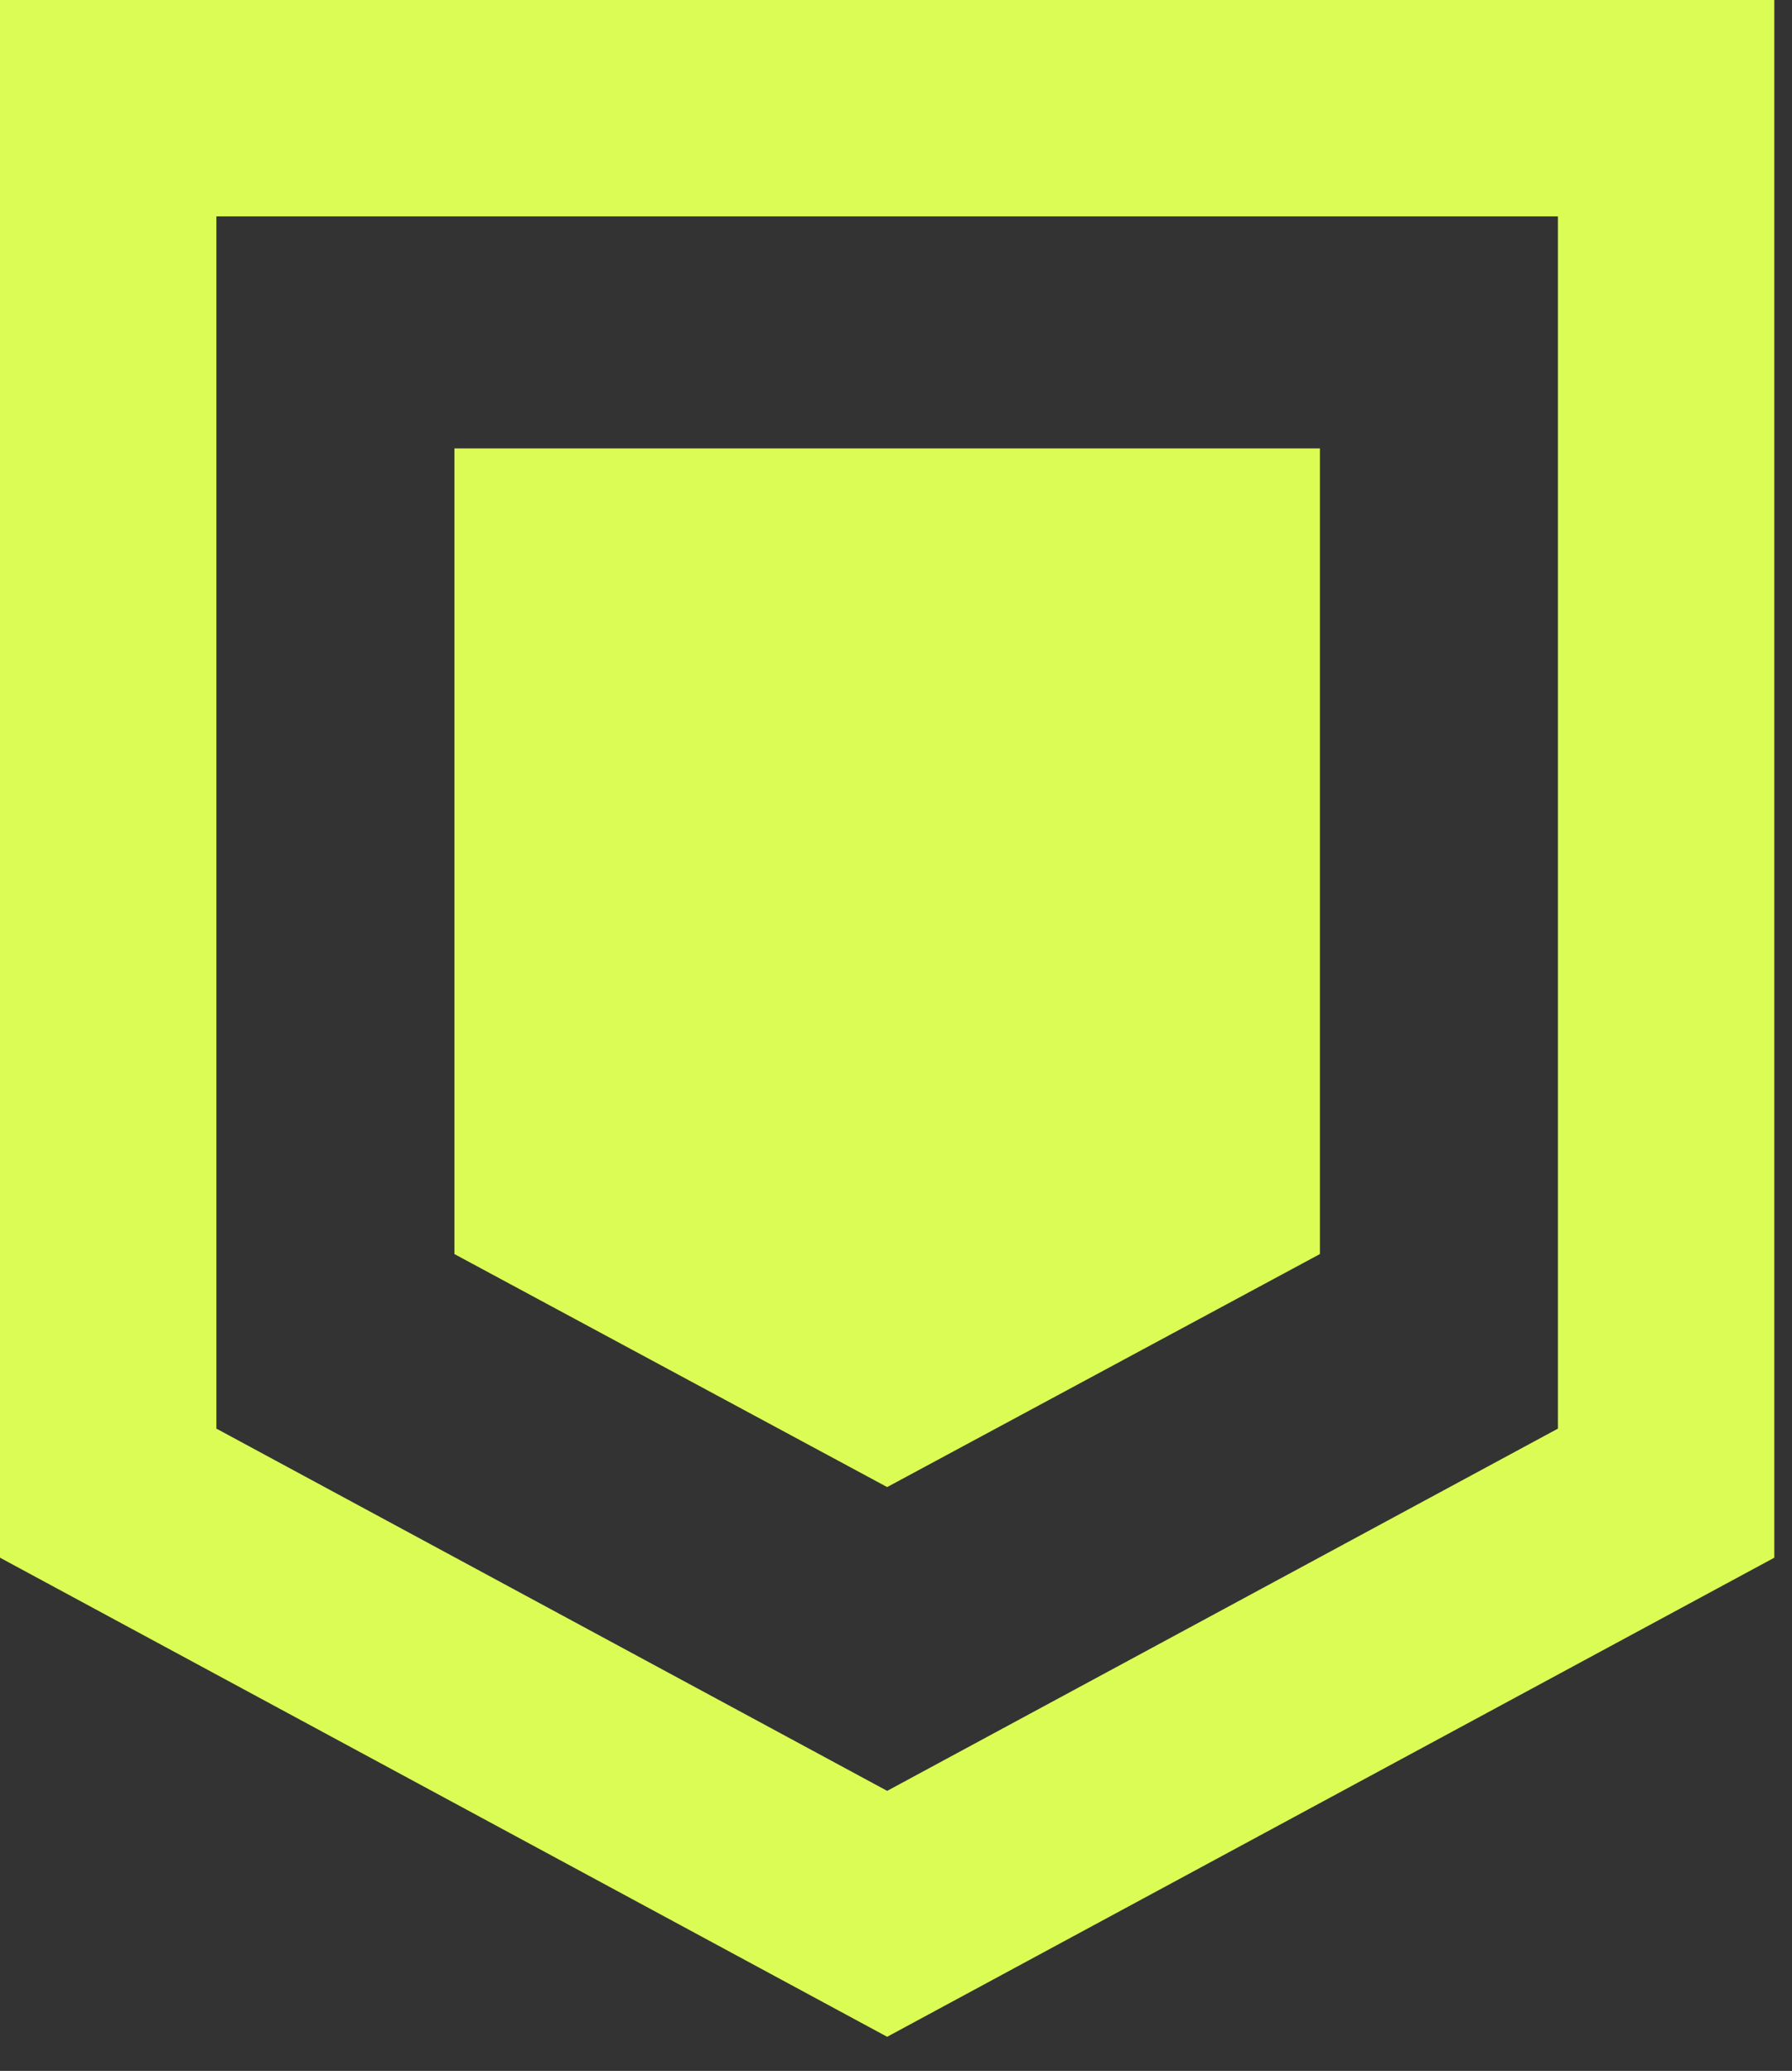 <?xml version="1.0" encoding="UTF-8"?> <svg xmlns="http://www.w3.org/2000/svg" width="45" height="52" viewBox="0 0 45 52" fill="none"><rect x="0" y="0" width="45" height="52" fill="#333333" stroke="none"/><path fill-rule="evenodd" clip-rule="evenodd" d="M1.426 39.883L0 39.113V0H44.556V39.113L43.13 39.883L23.569 50.446L22.278 51.143L20.987 50.446L1.426 39.883ZM39.122 5.434H5.434V35.872L22.278 44.968L39.122 35.872V5.434ZM11.411 11.259V31.489L22.278 37.34L33.145 31.489V11.259H11.411Z" fill="#DBFC54"></path></svg> 